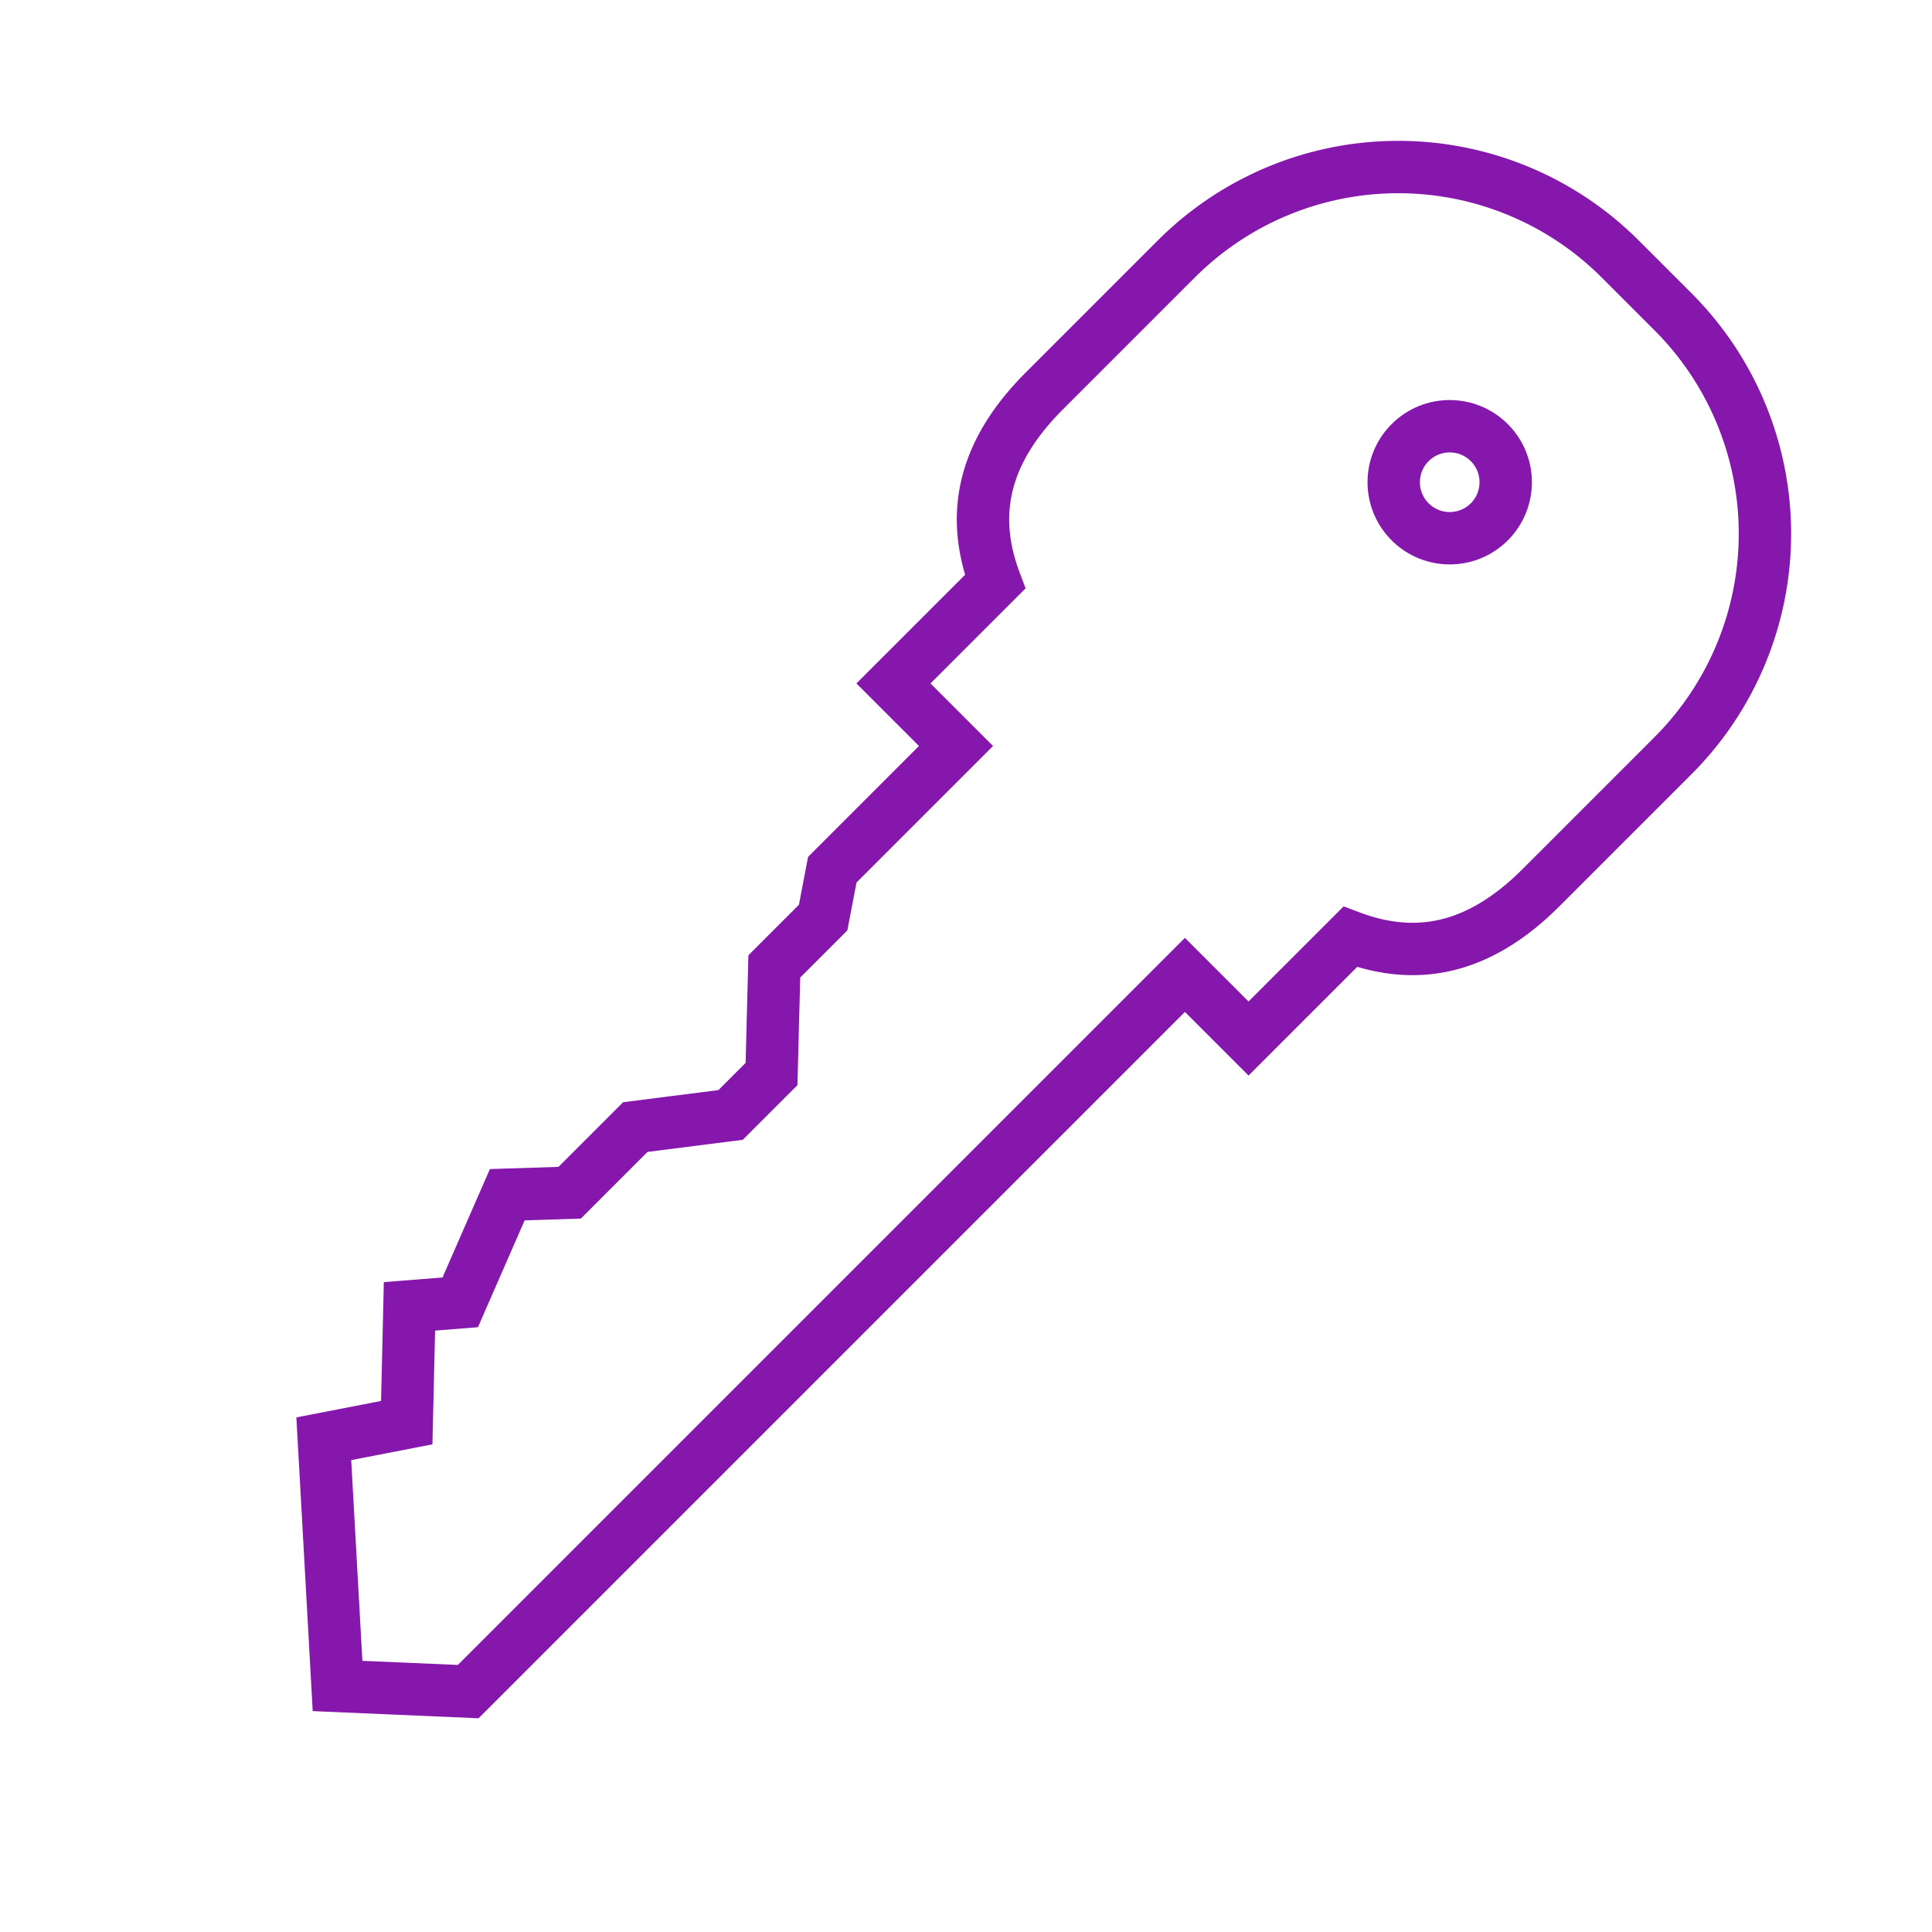 <svg xmlns="http://www.w3.org/2000/svg" width="73.766" height="73.766" viewBox="0 0 73.766 73.766">
  <g id="Inmobiliarias" transform="translate(9813.823 -16911.588) rotate(45)">
    <path id="Unión_20" data-name="Unión 20" d="M8.835,66.852l1.805-2.674L7.574,60.965l1.262-1.479L7.2,55.31l1.631-1.738V50.027l2.245-2.9v-2.21L8.246,41.937V39.3L7.2,37.76V31.08H3.823V25.59C1.471,24.525,0,22.582,0,19.116V11.983A11.983,11.983,0,0,1,11.983,0h2.854A11.983,11.983,0,0,1,26.819,11.983v7.133c0,3.466-1.471,5.409-3.823,6.474v5.49H19.561v38.7l-3.68,3.375Z" transform="translate(5057.628 18860.969)" fill="none" stroke="#8617ad" stroke-width="2"/>
    <g id="Elipse_769" data-name="Elipse 769" transform="translate(5067.899 18868.461)" fill="none" stroke="#8617ad" stroke-width="2">
      <ellipse cx="3.138" cy="3.138" rx="3.138" ry="3.138" stroke="none"/>
      <ellipse cx="3.138" cy="3.138" rx="2.138" ry="2.138" fill="none"/>
    </g>
  </g>
</svg>
